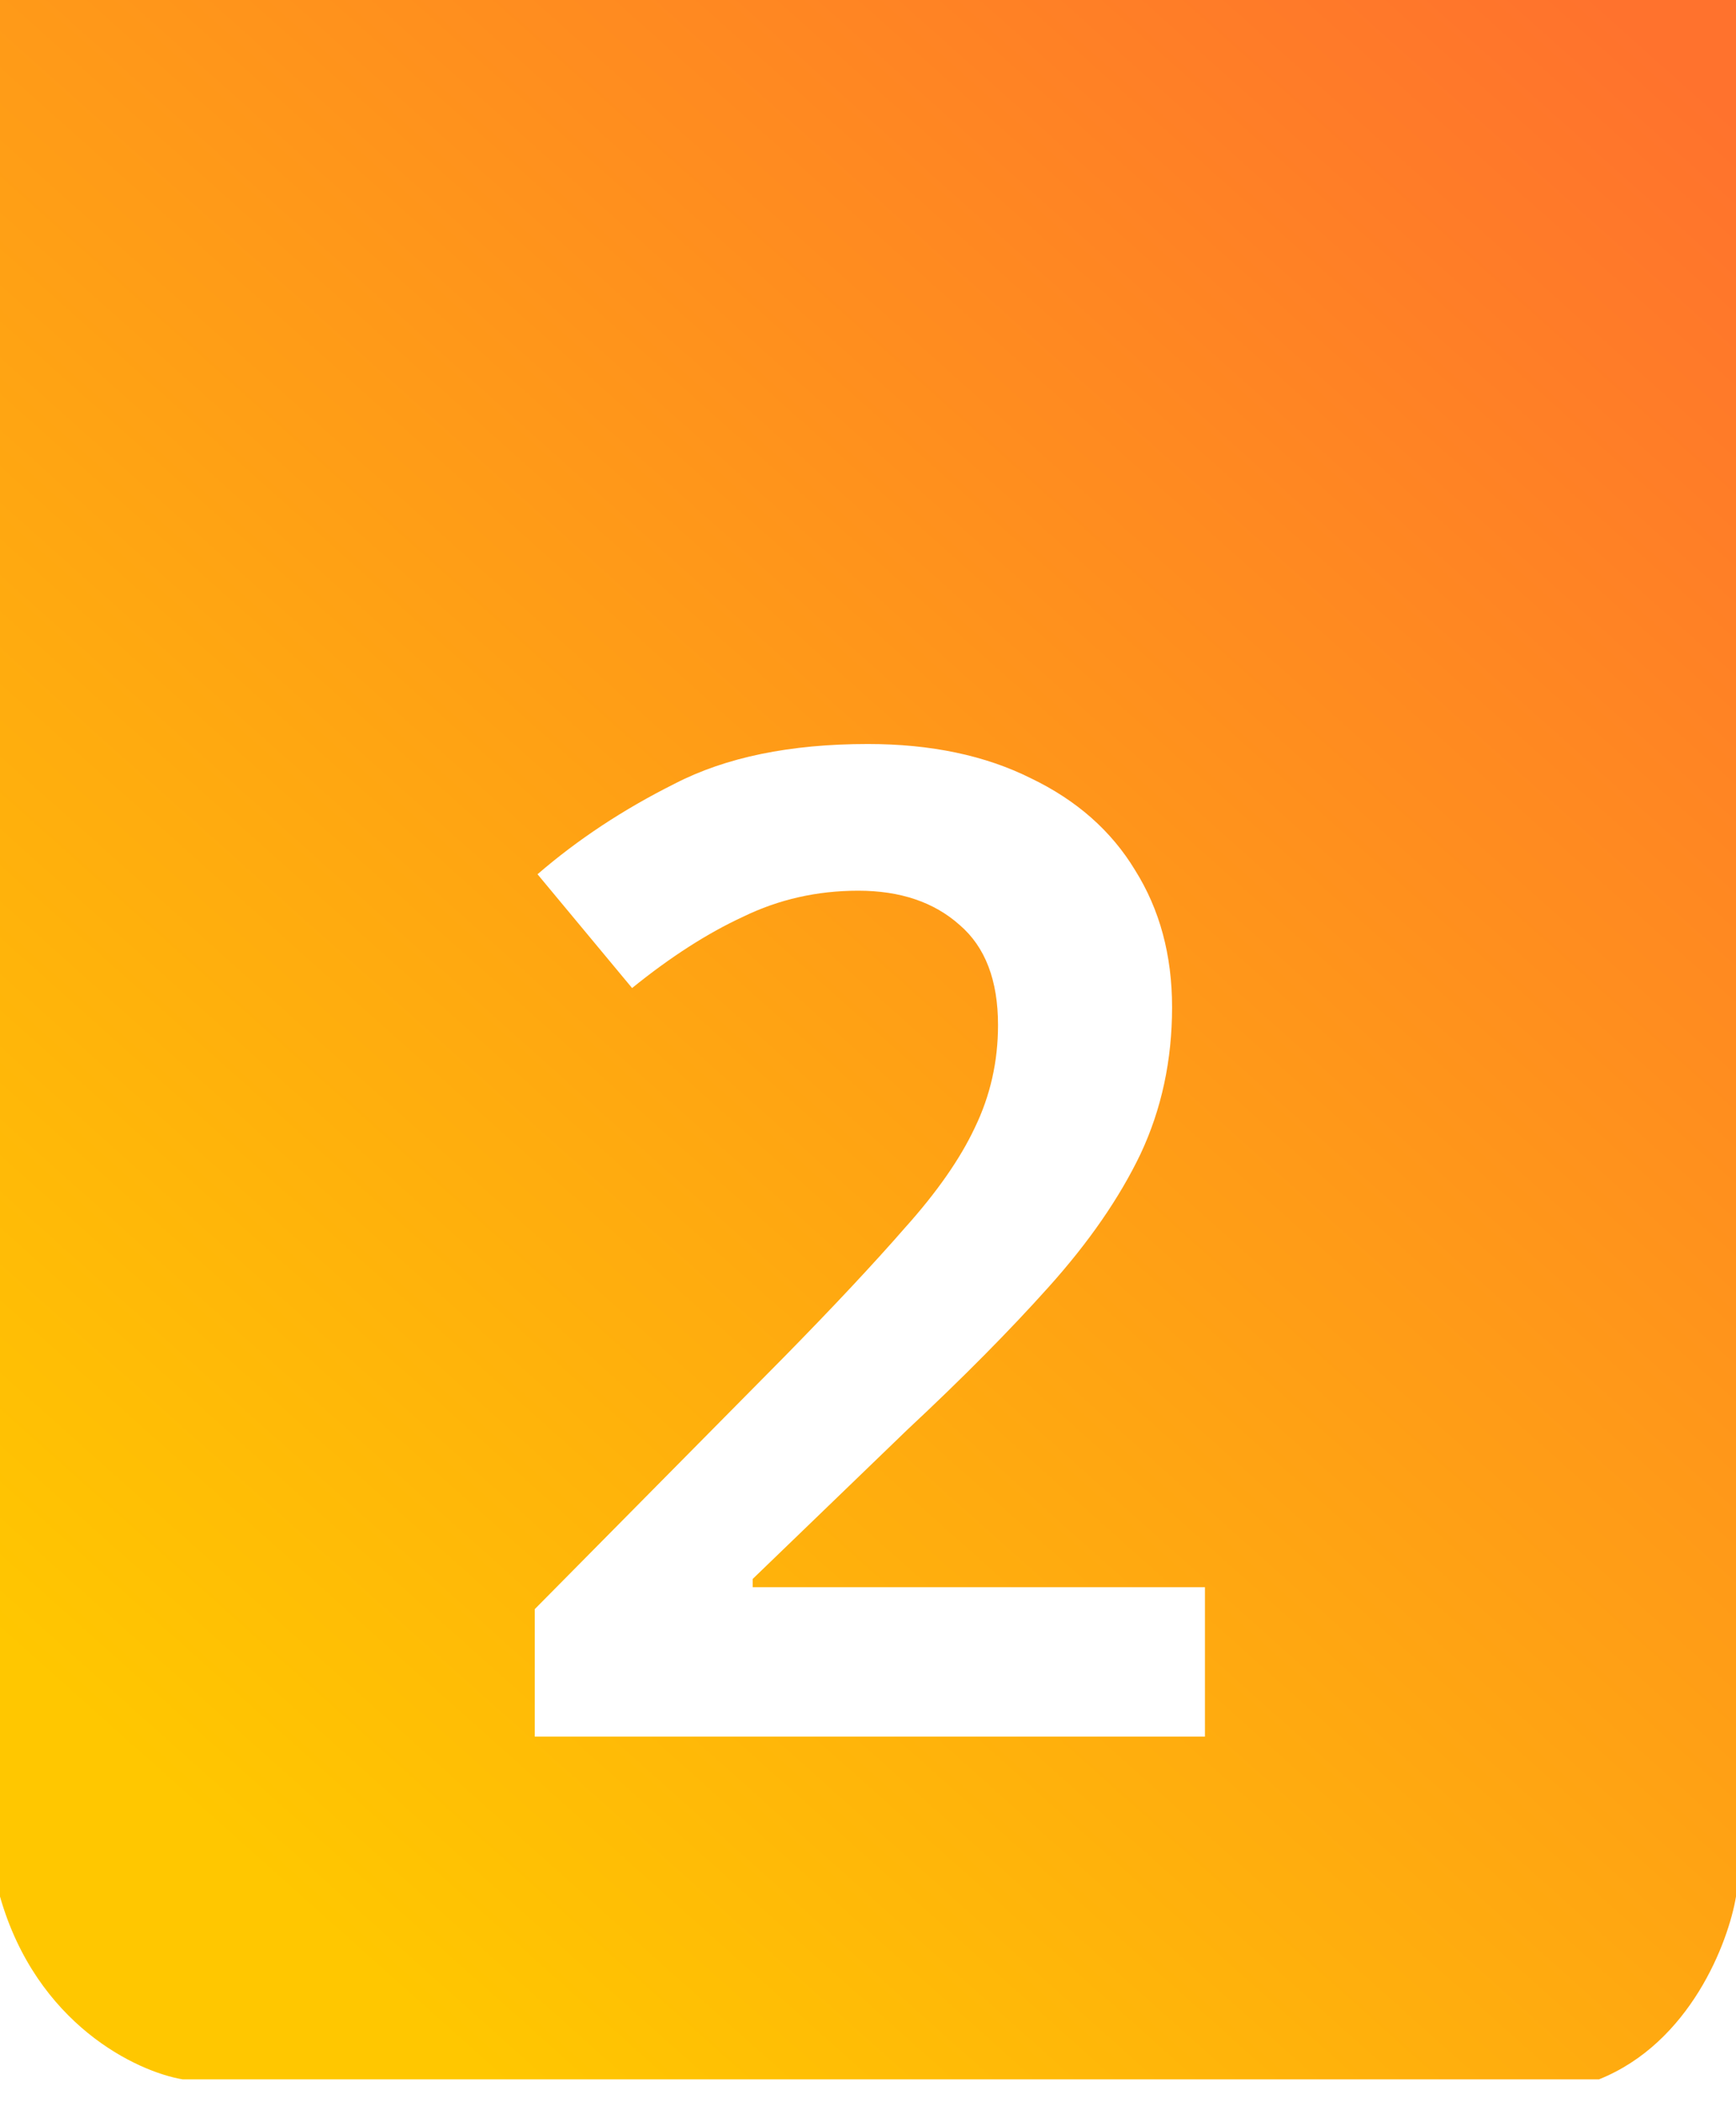 <?xml version="1.0" encoding="UTF-8"?> <svg xmlns="http://www.w3.org/2000/svg" width="38" height="46" viewBox="0 0 38 46" fill="none"> <path d="M38 0H0V41.5C0.8 44.3 3 45.333 4 45.5H35C37 44.7 37.833 42.5 38 41.5V0Z" fill="url(#paint0_linear)"></path> <g filter="url(#filter0_d)"> <path d="M26.376 34H11.706V31.21L17.166 25.69C18.246 24.59 19.126 23.65 19.806 22.87C20.506 22.09 21.016 21.36 21.336 20.68C21.676 19.98 21.846 19.23 21.846 18.43C21.846 17.45 21.566 16.72 21.006 16.24C20.446 15.74 19.706 15.49 18.786 15.49C17.886 15.49 17.046 15.68 16.266 16.06C15.486 16.42 14.676 16.94 13.836 17.62L11.766 15.13C12.646 14.37 13.646 13.71 14.766 13.15C15.886 12.57 17.296 12.28 18.996 12.28C20.376 12.28 21.566 12.53 22.566 13.03C23.566 13.51 24.326 14.18 24.846 15.04C25.386 15.9 25.656 16.9 25.656 18.04C25.656 19.2 25.426 20.27 24.966 21.25C24.506 22.21 23.836 23.18 22.956 24.16C22.096 25.12 21.066 26.16 19.866 27.28L16.476 30.55V30.73H26.376V34Z" fill="white"></path> </g> <defs> <filter id="filter0_d" x="7.706" y="12.28" width="22.67" height="29.72" filterUnits="userSpaceOnUse" color-interpolation-filters="sRGB"> <feFlood flood-opacity="0" result="BackgroundImageFix"></feFlood> <feColorMatrix in="SourceAlpha" type="matrix" values="0 0 0 0 0 0 0 0 0 0 0 0 0 0 0 0 0 0 127 0"></feColorMatrix> <feOffset dy="4"></feOffset> <feGaussianBlur stdDeviation="2"></feGaussianBlur> <feColorMatrix type="matrix" values="0 0 0 0 0 0 0 0 0 0 0 0 0 0 0 0 0 0 0.25 0"></feColorMatrix> <feBlend mode="normal" in2="BackgroundImageFix" result="effect1_dropShadow"></feBlend> <feBlend mode="normal" in="SourceGraphic" in2="effect1_dropShadow" result="shape"></feBlend> </filter> <linearGradient id="paint0_linear" x1="4.5" y1="40" x2="38" y2="2.5" gradientUnits="userSpaceOnUse"> <stop stop-color="#FFC700"></stop> <stop offset="1" stop-color="#FF722D"></stop> </linearGradient> </defs> </svg> 